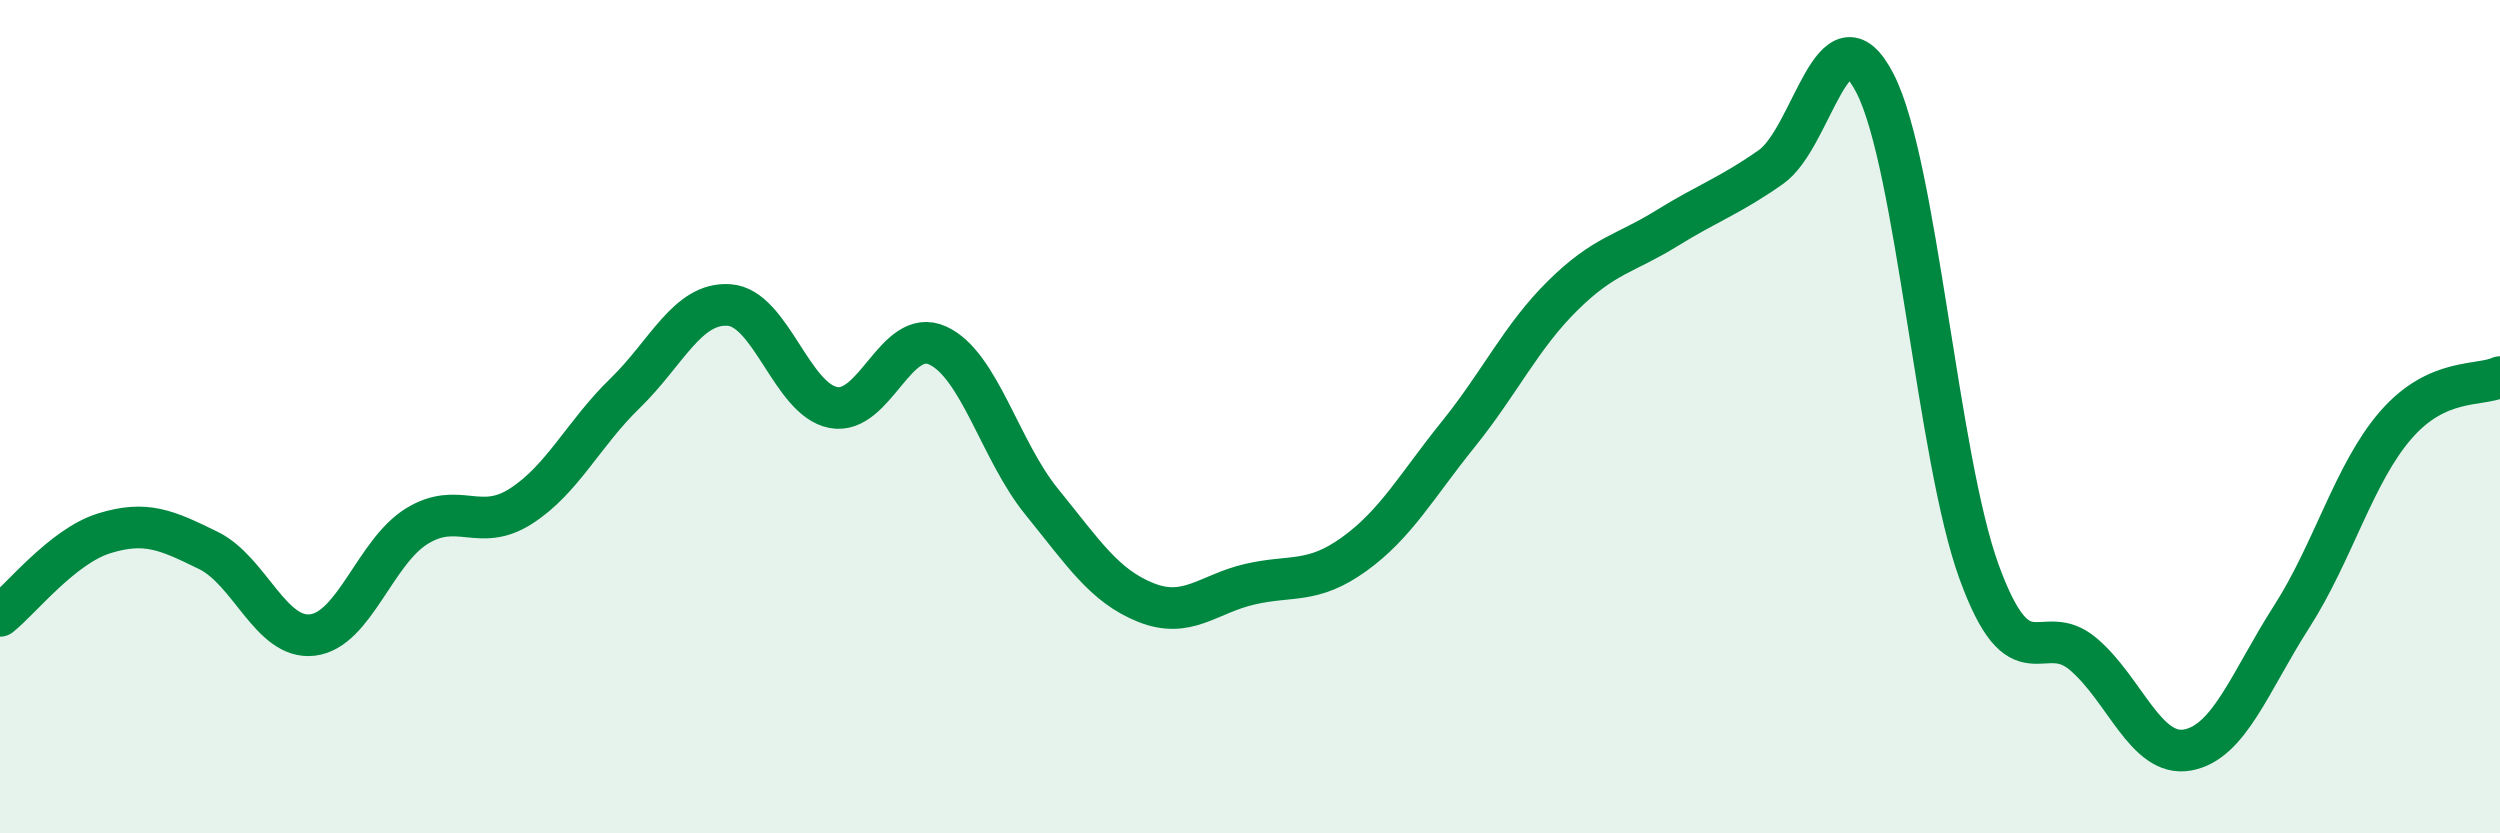 
    <svg width="60" height="20" viewBox="0 0 60 20" xmlns="http://www.w3.org/2000/svg">
      <path
        d="M 0,14.78 C 0.5,14.38 1.5,13.11 2.5,12.8 C 3.5,12.49 4,12.72 5,13.21 C 6,13.7 6.5,15.36 7.5,15.24 C 8.5,15.12 9,13.25 10,12.63 C 11,12.01 11.5,12.79 12.5,12.15 C 13.5,11.51 14,10.41 15,9.44 C 16,8.47 16.5,7.25 17.5,7.32 C 18.5,7.39 19,9.59 20,9.78 C 21,9.97 21.5,7.84 22.5,8.29 C 23.5,8.74 24,10.81 25,12.04 C 26,13.27 26.5,14.06 27.5,14.46 C 28.5,14.86 29,14.25 30,14.02 C 31,13.79 31.5,14.02 32.5,13.3 C 33.5,12.58 34,11.66 35,10.42 C 36,9.18 36.5,8.09 37.5,7.1 C 38.5,6.11 39,6.1 40,5.48 C 41,4.86 41.5,4.71 42.5,4.01 C 43.5,3.31 44,0.06 45,2 C 46,3.94 46.5,10.99 47.5,13.73 C 48.5,16.47 49,14.85 50,15.7 C 51,16.55 51.5,18.18 52.5,18 C 53.5,17.82 54,16.36 55,14.8 C 56,13.24 56.5,11.35 57.5,10.2 C 58.5,9.05 59.5,9.28 60,9.05L60 20L0 20Z"
        fill="#008740"
        opacity="0.1"
        stroke-linecap="round"
        stroke-linejoin="round"
      />
      <path
        d="M 0,14.78 C 0.5,14.38 1.5,13.11 2.5,12.8 C 3.5,12.49 4,12.72 5,13.21 C 6,13.7 6.5,15.36 7.5,15.24 C 8.5,15.12 9,13.25 10,12.63 C 11,12.01 11.5,12.79 12.5,12.15 C 13.5,11.51 14,10.41 15,9.44 C 16,8.47 16.5,7.25 17.5,7.32 C 18.5,7.39 19,9.59 20,9.78 C 21,9.97 21.5,7.84 22.5,8.29 C 23.5,8.74 24,10.81 25,12.04 C 26,13.27 26.5,14.06 27.5,14.46 C 28.5,14.86 29,14.25 30,14.02 C 31,13.79 31.5,14.02 32.5,13.3 C 33.5,12.58 34,11.66 35,10.42 C 36,9.18 36.5,8.09 37.5,7.1 C 38.5,6.11 39,6.1 40,5.48 C 41,4.86 41.5,4.71 42.5,4.01 C 43.5,3.31 44,0.06 45,2 C 46,3.94 46.5,10.99 47.5,13.73 C 48.5,16.47 49,14.85 50,15.7 C 51,16.55 51.5,18.18 52.5,18 C 53.5,17.82 54,16.36 55,14.8 C 56,13.24 56.5,11.35 57.5,10.2 C 58.5,9.05 59.5,9.28 60,9.05"
        stroke="#008740"
        stroke-width="1"
        fill="none"
        stroke-linecap="round"
        stroke-linejoin="round"
      />
    </svg>
  